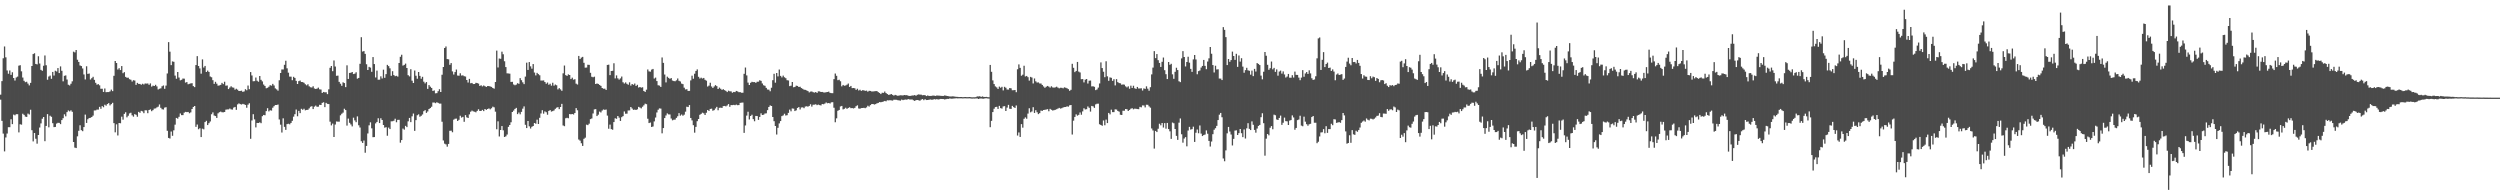 <?xml version="1.0" encoding="UTF-8"?>
<svg xmlns="http://www.w3.org/2000/svg" width="1920" height="150">
  <path d="M0 72.695h1v3.827H0zM1 62.322h1v30.529H1zM2 44.740h1v57.855H2zM3 35.701h1v80.549H3zM4 44.021h1v61.538H4zM5 54.115h1v48.430H5zM6 56.651h1v41.025H6zM7 54.121h1v43.580H7zM8 57.488h1v34.120H8zM9 55.520h1v39.817H9zM10 59.889h1v28.132H10zM11 61.871h1v26.688H11zM12 59.507h1v28.215H12zM13 58.827h1v28.888H13zM14 50.416h1v51.252H14zM15 50.070h1v45.351H15zM16 54.808h1v40.920H16zM17 59.537h1v27.812H17zM18 62.052h1v26.184H18zM19 63.121h1v26.441H19zM20 62.773h1v27.013H20zM21 64.183h1v23.067H21zM22 65.609h1v22.275H22zM23 63.622h1v20.671H23zM24 50.681h1v49.304H24zM25 41.542h1v67.059H25zM26 40.897h1v61.252H26zM27 49.111h1v57.416H27zM28 49.475h1v60.881H28zM29 43.222h1v60.469H29zM30 48.777h1v49.160H30zM31 53.664h1v41.092H31zM32 54.378h1v36.821H32zM33 50.500h1v39.343H33zM34 42.595h1v65.857H34zM35 50.109h1v46.606H35zM36 61.214h1v26.427H36zM37 58.786h1v39.030H37zM38 58.047h1v30.856H38zM39 60.544h1v29.183H39zM40 55.261h1v39.352H40zM41 58.003h1v39.622H41zM42 54.327h1v43.140H42zM43 54.870h1v40.055H43zM44 52.293h1v42.014H44zM45 56.115h1v38.272H45zM46 50.977h1v44.367H46zM47 54.369h1v37.828H47zM48 62.485h1v28.286H48zM49 58.205h1v29.586H49zM50 57.919h1v31.440H50zM51 61.068h1v25.035H51zM52 65.078h1v19.780H52zM53 65.643h1v19.904H53zM54 64.314h1v20.401H54zM55 62.469h1v23.385H55zM56 39.663h1v69.407H56zM57 40.217h1v73.159H57zM58 38.386h1v75.354H58zM59 45.875h1v58.817H59zM60 47.548h1v52.898H60zM61 50.267h1v45.956H61zM62 50.764h1v49.252H62zM63 52.558h1v48.190H63zM64 57.177h1v40.430H64zM65 61.004h1v27.034H65zM66 50.874h1v43.518H66zM67 56.726h1v34.880H67zM68 56.483h1v34.168H68zM69 61.070h1v29.389H69zM70 60.077h1v29.796H70zM71 58.994h1v29.787H71zM72 61.361h1v23.458H72zM73 63.606h1v21.183H73zM74 65.012h1v19.153H74zM75 64.597h1v19.572H75zM76 65.515h1v16.537H76zM77 68.145h1v15.395H77zM78 68.136h1v13.392H78zM79 70.596h1v11.797H79zM80 67.918h1v12.518H80zM81 70.802h1v10.325H81zM82 70.715h1v9.220H82zM83 70.708h1v8.508H83zM84 70.189h1v10.758H84zM85 68.834h1v11.135H85zM86 69.969h1v8.963H86zM87 58.193h1v36.365H87zM88 46.857h1v54.752H88zM89 48.370h1v47.143H89zM90 53.407h1v50.623H90zM91 52.364h1v42.085H91zM92 53.831h1v40.849H92zM93 50.764h1v38.855H93zM94 56.200h1v35.695H94zM95 55.373h1v32.092H95zM96 59.035h1v27.205H96zM97 59.681h1v30.449H97zM98 59.669h1v29.203H98zM99 60.814h1v26.255H99zM100 61.251h1v25.317H100zM101 62.627h1v25.944H101zM102 61.615h1v28.002H102zM103 61.876h1v25.795H103zM104 65.197h1v22.966H104zM105 63.638h1v25.995H105zM106 64.417h1v21.479H106zM107 64.439h1v22.177H107zM108 65.073h1v20.085H108zM109 64.293h1v21.284H109zM110 64.893h1v22.023H110zM111 64.103h1v20.570H111zM112 64.183h1v20.577H112zM113 64.078h1v22.870H113zM114 65.147h1v19.345H114zM115 64.048h1v19.984H115zM116 66.486h1v18.904H116zM117 65.721h1v18.849H117zM118 66.048h1v17.368H118zM119 65.126h1v18.139H119zM120 66.337h1v16.171H120zM121 68.701h1v13.234H121zM122 68.172h1v12.081H122zM123 67.863h1v14.932H123zM124 66.232h1v17.686H124zM125 65.625h1v18.499H125zM126 68.223h1v14.417H126zM127 65.717h1v16.615H127zM128 56.431h1v44.028H128zM129 32.375h1v73.577H129zM130 39.677h1v66.704H130zM131 50.027h1v51.007H131zM132 47.134h1v57.153H132zM133 47.484h1v52.618H133zM134 58.060h1v37.709H134zM135 60.448h1v30.112H135zM136 55.305h1v35.820H136zM137 59.546h1v30.153H137zM138 61.684h1v25.445H138zM139 61.308h1v27.116H139zM140 60.324h1v28.109H140zM141 60.423h1v26.118H141zM142 63.414h1v22.518H142zM143 63.039h1v23.060H143zM144 64.735h1v21.206H144zM145 64.336h1v22.651H145zM146 64.037h1v22.284H146zM147 63.902h1v19.794H147zM148 66.131h1v16.004H148zM149 66.923h1v14.466H149zM150 49.976h1v47.432H150zM151 43.117h1v52.545H151zM152 50.690h1v48.565H152zM153 52.533h1v45.965H153zM154 56.564h1v48.709H154zM155 45.639h1v53.154H155zM156 51.851h1v47.482H156zM157 50.617h1v43.110H157zM158 55.282h1v37.482H158zM159 54.215h1v41.815H159zM160 55.220h1v39.405H160zM161 58.802h1v34.461H161zM162 59.354h1v28.382H162zM163 61.590h1v24.733H163zM164 64.403h1v24.328H164zM165 62.844h1v26.278H165zM166 64.272h1v26.290H166zM167 65.815h1v21.247H167zM168 65.579h1v20.568H168zM169 65.183h1v20.524H169zM170 63.650h1v22.586H170zM171 64.620h1v21.673H171zM172 62.782h1v23.216H172zM173 65.808h1v18.412H173zM174 65.659h1v18.375H174zM175 68.390h1v15.605H175zM176 67.248h1v16.123H176zM177 66.227h1v17.789H177zM178 67.126h1v17.059H178zM179 67.351h1v15.294H179zM180 68.857h1v13.282H180zM181 68.156h1v16.203H181zM182 68.880h1v11.284H182zM183 69.894h1v9.531H183zM184 69.832h1v10.119H184zM185 69.624h1v10.677H185zM186 70.571h1v9.183H186zM187 70.173h1v9.977H187zM188 68.500h1v12.113H188zM189 69.342h1v13.417H189zM190 65.694h1v14.692H190zM191 68.513h1v10.810H191zM192 55.328h1v51.254H192zM193 57.976h1v34.537H193zM194 62.428h1v25.285H194zM195 62.322h1v29.368H195zM196 59.523h1v38.329H196zM197 62.016h1v32.374H197zM198 62.771h1v31.705H198zM199 58.385h1v35.578H199zM200 61.263h1v33.372H200zM201 62.503h1v26.750H201zM202 64.918h1v23.360H202zM203 65.996h1v22.532H203zM204 67.790h1v17.544H204zM205 67.445h1v15.647H205zM206 66.637h1v18.931H206zM207 65.456h1v19.226H207zM208 65.783h1v19.137H208zM209 64.430h1v18.297H209zM210 65.620h1v15.958H210zM211 67.870h1v12.765H211zM212 68.669h1v11.950H212zM213 69.635h1v10.620H213zM214 61.622h1v30.135H214zM215 56.044h1v39.702H215zM216 53.334h1v48.451H216zM217 53.341h1v37.542H217zM218 49.782h1v47.631H218zM219 46.630h1v53.106H219zM220 52.503h1v42.813H220zM221 55.804h1v39.233H221zM222 58.829h1v36.645H222zM223 58.900h1v35.523H223zM224 61.599h1v31.197H224zM225 58.983h1v30.641H225zM226 59.862h1v27.858H226zM227 62.121h1v22.019H227zM228 64.517h1v24.768H228zM229 62.322h1v22.813H229zM230 61.823h1v25.045H230zM231 62.979h1v20.595H231zM232 63.011h1v21.309H232zM233 63.579h1v19.904H233zM234 64.696h1v20.050H234zM235 65.513h1v18.929H235zM236 64.723h1v19.588H236zM237 66.300h1v16.963H237zM238 67.028h1v14.923H238zM239 67.250h1v14.292H239zM240 66.268h1v17.501H240zM241 67.957h1v13.939H241zM242 68.335h1v12.756H242zM243 68.024h1v13.992H243zM244 67.284h1v14.637H244zM245 68.591h1v11.893H245zM246 68.777h1v11.854H246zM247 71.352h1v7.672H247zM248 70.594h1v7.942H248zM249 70.892h1v11.369H249zM250 70.871h1v8.139H250zM251 72.304h1v7.450H251zM252 68.626h1v11.295H252zM253 52.048h1v41.417H253zM254 50.713h1v45.598H254zM255 54.682h1v40.245H255zM256 46.456h1v58.775H256zM257 51.102h1v44.534H257zM258 58.202h1v35.093H258zM259 58.047h1v35.406H259zM260 62.899h1v30.533H260zM261 64.320h1v24.255H261zM262 65.886h1v21.479H262zM263 63.249h1v23.252H263zM264 63.810h1v19.702H264zM265 66.898h1v17.613H265zM266 50.155h1v46.283H266zM267 60.638h1v30.444H267zM268 55.996h1v38.322H268zM269 55.836h1v39.757H269zM270 55.318h1v41.774H270zM271 56.859h1v33.532H271zM272 56.561h1v35.882H272zM273 55.488h1v38.338H273zM274 60.402h1v28.988H274zM275 59.855h1v36.356H275zM276 49.001h1v48.929H276zM277 28.594h1v79.890H277zM278 39.562h1v70.208H278zM279 39.237h1v68.666H279zM280 41.345h1v75.933H280zM281 49.342h1v62.712H281zM282 53.767h1v48.730H282zM283 51.357h1v44.919H283zM284 51.894h1v42.037H284zM285 55.124h1v43.438H285zM286 43.803h1v61.566H286zM287 49.182h1v56.068H287zM288 59.505h1v35.267H288zM289 54.199h1v39.460H289zM290 61.258h1v29.581H290zM291 61.203h1v33.337H291zM292 58.617h1v32.206H292zM293 60.242h1v31.934H293zM294 53.503h1v42.522H294zM295 59.729h1v38.313H295zM296 56.937h1v40.735H296zM297 49.823h1v54.440H297zM298 50.777h1v47.221H298zM299 52.483h1v46.617H299zM300 58.239h1v34.937H300zM301 54.657h1v38.464H301zM302 57.674h1v35.040H302zM303 58.539h1v32.632H303zM304 58.195h1v35.724H304zM305 58.816h1v33.232H305zM306 48.381h1v43.616H306zM307 43.648h1v65.933H307zM308 42.018h1v65.571H308zM309 50.372h1v48.414H309zM310 49.809h1v49.762H310zM311 48.850h1v47.821H311zM312 52.226h1v45.431H312zM313 57.749h1v35.431H313zM314 58.651h1v31.920H314zM315 53.130h1v40.666H315zM316 61.933h1v27.430H316zM317 63.725h1v23.477H317zM318 54.167h1v46.324H318zM319 58.161h1v34.097H319zM320 60.487h1v28.020H320zM321 55.300h1v32.499H321zM322 58.269h1v31.378H322zM323 60.471h1v28.455H323zM324 58.960h1v28.936H324zM325 62.718h1v22.666H325zM326 64.075h1v20.531H326zM327 63.036h1v23.658H327zM328 68.234h1v17.361H328zM329 65.353h1v18.370H329zM330 66.575h1v16.416H330zM331 67.548h1v14.415H331zM332 69.839h1v8.894H332zM333 69.420h1v9.322H333zM334 71.674h1v7.594H334zM335 71.512h1v7.018H335zM336 70.033h1v8.963H336zM337 68.523h1v11.021H337zM338 70.635h1v8.913H338zM339 57.420h1v36.086H339zM340 51.464h1v56.420H340zM341 36.884h1v73.463H341zM342 35.703h1v75.216H342zM343 45.378h1v67.251H343zM344 45.547h1v64.974H344zM345 49.752h1v50.714H345zM346 48.411h1v51.932H346zM347 54.845h1v46.713H347zM348 57.250h1v34.665H348zM349 55.369h1v35.834H349zM350 53.396h1v37.693H350zM351 58.022h1v34.894H351zM352 58.150h1v33.861H352zM353 56.259h1v32.639H353zM354 58.033h1v32.309H354zM355 57.861h1v31.870H355zM356 58.504h1v35.038H356zM357 58.786h1v29.647H357zM358 61.443h1v28.645H358zM359 63.389h1v27.219H359zM360 60.562h1v27.290H360zM361 63.940h1v21.852H361zM362 63.677h1v21.284H362zM363 64.565h1v21.007H363zM364 64.529h1v21.286H364zM365 63.599h1v22.664H365zM366 63.778h1v21.344H366zM367 64.213h1v19.698H367zM368 65.984h1v19.231H368zM369 65.472h1v19.737H369zM370 66.355h1v18.048H370zM371 65.648h1v19.686H371zM372 66.225h1v17.478H372zM373 66.747h1v17.624H373zM374 66.103h1v17.597H374zM375 66.094h1v17.160H375zM376 66.422h1v17.530H376zM377 66.733h1v16.395H377zM378 67.587h1v14.335H378zM379 68.072h1v14.383H379zM380 62.993h1v22.776H380zM381 38.866h1v60.407H381zM382 51.814h1v41.355H382zM383 44.978h1v59.849H383zM384 45.181h1v54.660H384zM385 39.690h1v57.132H385zM386 41.695h1v58.391H386zM387 47.033h1v58.196H387zM388 51.526h1v53.193H388zM389 56.300h1v47.029H389zM390 56.403h1v41.025H390zM391 56.584h1v39.428H391zM392 62.945h1v30.939H392zM393 62.837h1v23.156H393zM394 64.881h1v20.060H394zM395 65.467h1v18.203H395zM396 64.950h1v17.885H396zM397 63.908h1v23.740H397zM398 64.355h1v22.078H398zM399 60.011h1v27.807H399zM400 61.588h1v24.335H400zM401 63.242h1v20.213H401zM402 64.611h1v17.093H402zM403 58.811h1v37.020H403zM404 48.129h1v50.206H404zM405 53.709h1v39.194H405zM406 47.678h1v49.368H406zM407 50.940h1v47.780H407zM408 52.750h1v44.640H408zM409 49.196h1v47.590H409zM410 55.685h1v38.771H410zM411 57.889h1v37.153H411zM412 55.973h1v35.940H412zM413 56.927h1v38.293H413zM414 57.813h1v32.634H414zM415 61.830h1v25.287H415zM416 61.864h1v22.776H416zM417 61.734h1v25.587H417zM418 62.991h1v22.554H418zM419 64.297h1v21.946H419zM420 63.373h1v24.729H420zM421 65.083h1v20.105H421zM422 64.291h1v20.243H422zM423 65.799h1v19.899H423zM424 63.558h1v21.813H424zM425 65.801h1v19.036H425zM426 64.895h1v18.670H426zM427 65.476h1v17.201H427zM428 68.649h1v13.610H428zM429 67.699h1v16.136H429zM430 68.662h1v13.495H430zM431 69.713h1v10.062H431zM432 56.307h1v40.037H432zM433 50.345h1v46.592H433zM434 57.697h1v33.156H434zM435 58.328h1v32.165H435zM436 57.138h1v33.694H436zM437 57.603h1v29.998H437zM438 60.743h1v27.082H438zM439 59.628h1v27.917H439zM440 61.176h1v26.802H440zM441 60.846h1v25.933H441zM442 64.240h1v18.791H442zM443 64.913h1v19.780H443zM444 42.947h1v64.230H444zM445 45.364h1v62.671H445zM446 44.236h1v65.795H446zM447 43.687h1v68.373H447zM448 48.237h1v58.348H448zM449 51.958h1v53.763H449zM450 51.849h1v43.905H450zM451 49.734h1v46.377H451zM452 49.821h1v45.152H452zM453 55.923h1v35.548H453zM454 58.944h1v32.016H454zM455 59.340h1v27.803H455zM456 58.871h1v25.159H456zM457 64.492h1v19.325H457zM458 64.103h1v25.038H458zM459 64.483h1v23.582H459zM460 65.215h1v20.520H460zM461 65.939h1v20.453H461zM462 67.596h1v17.304H462zM463 68.170h1v15.917H463zM464 68.097h1v16.292H464zM465 69.086h1v15.052H465zM466 49.850h1v38.940H466zM467 49.672h1v49.210H467zM468 57.701h1v38.002H468zM469 54.510h1v44.672H469zM470 54.373h1v45.262H470zM471 48.580h1v45.168H471zM472 60.201h1v30.632H472zM473 57.930h1v33.321H473zM474 60.136h1v28.936H474zM475 61.148h1v29.210H475zM476 60.219h1v32.667H476zM477 58.784h1v31.206H477zM478 63.171h1v26.015H478zM479 64.158h1v21.449H479zM480 63.272h1v24.097H480zM481 64.334h1v22.976H481zM482 65.060h1v19.789H482zM483 63.245h1v21.524H483zM484 65.751h1v16.406H484zM485 64.503h1v18.826H485zM486 65.105h1v19.290H486zM487 64.162h1v20.037H487zM488 65.980h1v18.510H488zM489 65.110h1v18.853H489zM490 67.220h1v14.832H490zM491 66.833h1v15.795H491zM492 67.319h1v15.930H492zM493 67.007h1v14.939H493zM494 69.901h1v10.996H494zM495 70.594h1v9.020H495zM496 68.866h1v11.156H496zM497 53.357h1v37.816H497zM498 54.852h1v39.638H498zM499 55.028h1v39.096H499zM500 53.455h1v44.102H500zM501 52.954h1v44.170H501zM502 60.336h1v32.873H502zM503 59.578h1v30.694H503zM504 62.249h1v24.127H504zM505 65.490h1v18.791H505zM506 65.762h1v17.496H506zM507 66.779h1v16.635H507zM508 44.126h1v58.265H508zM509 48.303h1v50.027H509zM510 57.259h1v33.394H510zM511 63.306h1v25.361H511zM512 58.891h1v28.215H512zM513 59.782h1v28.066H513zM514 60.521h1v27.377H514zM515 59.967h1v31.076H515zM516 61.860h1v30.568H516zM517 62.265h1v29.673H517zM518 62.409h1v29.437H518zM519 61.674h1v28.851H519zM520 60.274h1v28.995H520zM521 62.034h1v24.832H521zM522 62.567h1v26.267H522zM523 64.206h1v23.758H523zM524 64.611h1v24.248H524zM525 67.312h1v20.769H525zM526 68.724h1v17.020H526zM527 68.502h1v13.474H527zM528 69.825h1v12.396H528zM529 69.793h1v10.916H529zM530 61.759h1v28.840H530zM531 58.120h1v34.363H531zM532 60.468h1v35.663H532zM533 56.648h1v45.228H533zM534 54.465h1v42.989H534zM535 53.307h1v39.755H535zM536 58.990h1v32.419H536zM537 60.301h1v27.885H537zM538 59.626h1v27.846H538zM539 60.306h1v26.246H539zM540 59.873h1v27.173H540zM541 61.285h1v27.018H541zM542 61.970h1v24.610H542zM543 66.483h1v17.995H543zM544 65.762h1v19.446H544zM545 63.556h1v20.082H545zM546 66.387h1v17.075H546zM547 67.513h1v17.551H547zM548 66.424h1v18.169H548zM549 65.373h1v17.935H549zM550 66.133h1v15.956H550zM551 68.369h1v16.336H551zM552 67.255h1v15.539H552zM553 68.170h1v14.530H553zM554 69.017h1v13.882H554zM555 68.525h1v12.971H555zM556 69.234h1v12.131H556zM557 69.807h1v11.897H557zM558 70.718h1v10.288H558zM559 69.658h1v10.268H559zM560 70.070h1v11.957H560zM561 70.219h1v10.474H561zM562 71.207h1v9.538H562zM563 70.612h1v9.902H563zM564 70.741h1v10.034H564zM565 69.852h1v10.467H565zM566 70.175h1v10.611H566zM567 70.789h1v9.906H567zM568 70.761h1v8.254H568zM569 71.223h1v7.640H569zM570 71.221h1v7.551H570zM571 56.676h1v45.390H571zM572 51.883h1v44.454H572zM573 57.898h1v30.870H573zM574 63.421h1v22.392H574zM575 65.270h1v26.480H575zM576 63.586h1v25.484H576zM577 62.798h1v25.308H577zM578 63.078h1v28.416H578zM579 63.041h1v30.108H579zM580 63.641h1v25.420H580zM581 62.764h1v26.356H581zM582 62.730h1v29.332H582zM583 61.668h1v28.135H583zM584 62.091h1v24.960H584zM585 64.117h1v24.216H585zM586 65.474h1v22.660H586zM587 65.897h1v21.309H587zM588 67.488h1v19.551H588zM589 68.738h1v15.830H589zM590 68.843h1v13.344H590zM591 70.068h1v10.858H591zM592 67.369h1v14.054H592zM593 61.592h1v28.267H593zM594 56.669h1v36.420H594zM595 63.506h1v33.273H595zM596 56.087h1v47.231H596zM597 58.669h1v39.471H597zM598 53.394h1v41.378H598zM599 58.273h1v34.710H599zM600 59.457h1v29.737H600zM601 58.042h1v30.584H601zM602 59.319h1v28.016H602zM603 60.072h1v28.645H603zM604 61.576h1v26.878H604zM605 61.810h1v24.896H605zM606 66.140h1v18.041H606zM607 65.815h1v19.677H607zM608 62.972h1v20.334H608zM609 67.033h1v16.429H609zM610 66.765h1v18.542H610zM611 65.804h1v18.947H611zM612 66.005h1v16.901H612zM613 66.838h1v15.406H613zM614 66.634h1v17.459H614zM615 67.660h1v14.871H615zM616 68.223h1v14.184H616zM617 68.873h1v14.209H617zM618 69.031h1v12.808H618zM619 69.424h1v12.197H619zM620 69.935h1v11.975H620zM621 70.947h1v10.394H621zM622 70.356h1v9.737H622zM623 70.253h1v11.630H623zM624 70.816h1v9.641H624zM625 71.102h1v9.307H625zM626 70.644h1v9.437H626zM627 71.395h1v9.373H627zM628 70.159h1v10.165H628zM629 70.207h1v10.522H629zM630 70.642h1v10.380H630zM631 70.589h1v9.293H631zM632 70.985h1v9.084H632zM633 71.082h1v8.460H633zM634 70.795h1v7.915H634zM635 70.631h1v8.672H635zM636 70.326h1v8.782H636zM637 71.304h1v8.219H637zM638 71.505h1v7.111H638zM639 71.569h1v6.905H639zM640 60.773h1v21.980H640zM641 56.488h1v37.402H641zM642 58.202h1v32.678H642zM643 61.604h1v23.470H643zM644 61.221h1v23.193H644zM645 62.421h1v19.359H645zM646 66.316h1v15.033H646zM647 65.254h1v18.755H647zM648 65.868h1v17.679H648zM649 65.634h1v17.107H649zM650 65.034h1v18.583H650zM651 64.135h1v18.737H651zM652 66.772h1v15.594H652zM653 66.007h1v17.070H653zM654 67.669h1v15.326H654zM655 67.582h1v15.734H655zM656 67.765h1v15.065H656zM657 69.022h1v12.552H657zM658 68.170h1v12.740H658zM659 69.477h1v13.811H659zM660 68.900h1v14.587H660zM661 69.784h1v13.200H661zM662 69.250h1v13.676H662zM663 69.390h1v13.401H663zM664 69.798h1v13.291H664zM665 69.564h1v12.923H665zM666 70.411h1v10.787H666zM667 69.711h1v12.163H667zM668 69.859h1v10.897H668zM669 70.251h1v9.675H669zM670 70.264h1v9.590H670zM671 70.093h1v10.199H671zM672 69.990h1v9.982H672zM673 69.960h1v9.400H673zM674 70.736h1v8.293H674zM675 71.395h1v6.981H675zM676 72.233h1v6.310H676zM677 71.221h1v7.077H677zM678 71.306h1v6.645H678zM679 70.290h1v7.230H679zM680 71.455h1v6.347H680zM681 72.226h1v4.797H681zM682 72.849h1v4.269H682zM683 72.647h1v4.310H683zM684 72.171h1v4.953H684zM685 72.855h1v4.383H685zM686 73.432h1v3.179H686zM687 72.858h1v3.726H687zM688 73.190h1v3.433H688zM689 73.599h1v3.369H689zM690 73.373h1v3.724H690zM691 73.176h1v4.113H691zM692 73.215h1v3.294H692zM693 73.327h1v3.582H693zM694 72.968h1v3.610H694zM695 73.125h1v3.291H695zM696 73.080h1v3.536H696zM697 73.549h1v2.531H697zM698 73.656h1v2.733H698zM699 73.608h1v2.845H699zM700 73.331h1v3.062H700zM701 73.297h1v3.713H701zM702 72.997h1v4.520H702zM703 73.533h1v3.388H703zM704 72.791h1v4.010H704zM705 72.498h1v4.507H705zM706 72.659h1v4.724H706zM707 72.691h1v3.832H707zM708 73.153h1v2.937H708zM709 73.032h1v3.939H709zM710 73.105h1v3.058H710zM711 73.762h1v3.076H711zM712 73.299h1v3.477H712zM713 73.679h1v2.909H713zM714 73.654h1v2.733H714zM715 73.638h1v2.953H715zM716 73.357h1v3.188H716zM717 73.480h1v2.657H717zM718 73.698h1v2.701H718zM719 73.329h1v2.790H719zM720 73.425h1v3.003H720zM721 73.455h1v2.774H721zM722 73.553h1v2.422H722zM723 73.652h1v2.355H723zM724 73.659h1v2.403H724zM725 73.295h1v3.104H725zM726 73.448h1v2.742H726zM727 73.714h1v2.213H727zM728 73.878h1v2.083H728zM729 74.105h1v1.488H729zM730 74.082h1v1.746H730zM731 73.984h1v1.806H731zM732 74.018h1v1.643H732zM733 74.263h1v1.289H733zM734 74.359h1v1.131H734zM735 74.396h1v1.151H735zM736 74.542h1v1.000H736zM737 74.492h1v1.012H737zM738 74.517h1v1.000H738zM739 74.636h1v1.000H739zM740 74.526h1v1.000H740zM741 74.501h1v1.000H741zM742 74.574h1v1.000H742zM743 74.581h1v1.000H743zM744 74.490h1v1.009H744zM745 74.613h1v1.000H745zM746 74.773h1v1.000H746zM747 74.677h1v1.000H747zM748 74.709h1v1.000H748zM749 74.613h1v1.000H749zM750 74.025h1v1.524H750zM751 74.082h1v1.936H751zM752 73.860h1v1.799H752zM753 74.437h1v1.204H753zM754 74.025h1v1.776H754zM755 74.405h1v1.435H755zM756 74.496h1v1.000H756zM757 74.391h1v1.062H757zM758 74.599h1v1.000H758zM759 74.714h1v1.000H759zM760 49.848h1v47.828H760zM761 55.138h1v37.679H761zM762 61.768h1v24.285H762zM763 64.558h1v18.963H763zM764 66.371h1v15.843H764zM765 67.108h1v14.926H765zM766 68.280h1v15.386H766zM767 66.502h1v14.829H767zM768 67.394h1v15.665H768zM769 66.687h1v16.743H769zM770 69.413h1v12.282H770zM771 66.657h1v14.873H771zM772 67.390h1v17.844H772zM773 68.756h1v13.880H773zM774 68.813h1v11.703H774zM775 67.587h1v15.944H775zM776 67.845h1v15.834H776zM777 69.349h1v11.934H777zM778 69.283h1v12.985H778zM779 69.106h1v13.767H779zM780 70.786h1v10.188H780zM781 53.172h1v50.911H781zM782 49.443h1v52.271H782zM783 52.135h1v53.033H783zM784 58.145h1v37.176H784zM785 57.323h1v40.742H785zM786 50.507h1v40.712H786zM787 58.704h1v31.472H787zM788 58.317h1v32.856H788zM789 59.306h1v27.919H789zM790 61.903h1v21.261H790zM791 59.024h1v27.267H791zM792 59.523h1v26.065H792zM793 64.085h1v18.254H793zM794 60.244h1v26.473H794zM795 62.469h1v22.167H795zM796 63.403h1v22.822H796zM797 63.279h1v24.383H797zM798 64.117h1v22.772H798zM799 64.172h1v20.780H799zM800 65.208h1v19.957H800zM801 66.394h1v18.077H801zM802 67.454h1v16.892H802zM803 66.607h1v17.537H803zM804 65.980h1v17.860H804zM805 66.495h1v18.970H805zM806 67.280h1v16.340H806zM807 66.266h1v18.073H807zM808 67.097h1v17.771H808zM809 67.323h1v17.306H809zM810 67.076h1v17.233H810zM811 66.559h1v17.333H811zM812 67.262h1v16.118H812zM813 67.847h1v15.003H813zM814 67.403h1v16.004H814zM815 67.424h1v15.665H815zM816 67.847h1v14.669H816zM817 67.051h1v15.157H817zM818 67.390h1v14.807H818zM819 67.765h1v13.909H819zM820 68.452h1v13.472H820zM821 69.731h1v11.154H821zM822 68.946h1v11.717H822zM823 48.997h1v54.312H823zM824 52.066h1v40.600H824zM825 55.376h1v34.424H825zM826 54.467h1v33.321H826zM827 47.541h1v41.307H827zM828 55.009h1v33.232H828zM829 55.637h1v30.723H829zM830 60.809h1v27.308H830zM831 60.711h1v24.818H831zM832 63.265h1v19.872H832zM833 61.198h1v22.895H833zM834 60.654h1v23.200H834zM835 64.149h1v17.636H835zM836 61.988h1v20.824H836zM837 61.855h1v23.836H837zM838 66.355h1v15.017H838zM839 66.248h1v15.479H839zM840 66.657h1v16.196H840zM841 69.225h1v10.945H841zM842 68.701h1v10.989H842zM843 67.273h1v12.353H843zM844 64.098h1v31.360H844zM845 47.916h1v48.059H845zM846 52.263h1v44.328H846zM847 55.103h1v37.407H847zM848 59.312h1v36.880H848zM849 47.072h1v44.768H849zM850 58.619h1v35.903H850zM851 62.045h1v24.690H851zM852 59.420h1v28.416H852zM853 59.772h1v24.459H853zM854 62.091h1v24.026H854zM855 60.809h1v25.289H855zM856 65.572h1v18.375H856zM857 60.750h1v23.381H857zM858 63.091h1v22.108H858zM859 63.819h1v21.962H859zM860 63.977h1v24.143H860zM861 65.094h1v23.234H861zM862 64.840h1v20.227H862zM863 65.046h1v20.005H863zM864 66.325h1v17.363H864zM865 67.120h1v16.791H865zM866 66.312h1v18.929H866zM867 68.161h1v16.271H867zM868 65.781h1v17.727H868zM869 67.550h1v15.571H869zM870 65.840h1v18.105H870zM871 67.799h1v15.663H871zM872 68.287h1v15.283H872zM873 66.758h1v17.015H873zM874 67.916h1v15.930H874zM875 67.941h1v14.147H875zM876 67.763h1v14.658H876zM877 69.550h1v11.396H877zM878 67.898h1v13.101H878zM879 68.262h1v14.209H879zM880 66.323h1v14.134H880zM881 68.072h1v12.408H881zM882 69.678h1v12.030H882zM883 66.989h1v15.683H883zM884 57.156h1v41.497H884zM885 51.926h1v48.256H885zM886 39.281h1v74.868H886zM887 44.669h1v55.882H887zM888 41.524h1v59.901H888zM889 46.223h1v52.650H889zM890 48.324h1v46.688H890zM891 51.407h1v44.855H891zM892 47.479h1v46.983H892zM893 44.193h1v53.738H893zM894 53.904h1v40.673H894zM895 57.010h1v41.827H895zM896 60.706h1v33.717H896zM897 47.598h1v51.522H897zM898 49.773h1v51.115H898zM899 49.020h1v57.647H899zM900 57.072h1v37.020H900zM901 60.528h1v34.145H901zM902 55.161h1v43.900H902zM903 52.020h1v52.326H903zM904 53.792h1v53.649H904zM905 62.398h1v31.815H905zM906 63.082h1v27.897H906zM907 44.865h1v58.265H907zM908 39.276h1v70.288H908zM909 43.797h1v62.593H909zM910 51.048h1v54.273H910zM911 47.603h1v64.782H911zM912 43.559h1v56.690H912zM913 48.150h1v49.295H913zM914 52.911h1v46.608H914zM915 55.199h1v43.964H915zM916 45.637h1v51.662H916zM917 42.222h1v66.782H917zM918 45.680h1v56.271H918zM919 57.012h1v42.456H919zM920 54.636h1v47.725H920zM921 54.126h1v42.213H921zM922 51.867h1v50.744H922zM923 50.661h1v53.832H923zM924 46.044h1v57.707H924zM925 50.571h1v52.728H925zM926 53.151h1v46.990H926zM927 47.262h1v55.450H927zM928 44.774h1v63.470H928zM929 36.106h1v76.445H929zM930 41.281h1v67.434H930zM931 49.983h1v53.088H931zM932 55.650h1v43.969H932zM933 50.507h1v47.949H933zM934 53.373h1v43.275H934zM935 53.199h1v38.991H935zM936 60.333h1v27.723H936zM937 60.356h1v26.400H937zM938 61.505h1v28.537H938zM939 20.837h1v100.860H939zM940 22.959h1v100.913H940zM941 28.512h1v86.981H941zM942 49.974h1v52.401H942zM943 45.330h1v52.161H943zM944 47.440h1v53.587H944zM945 46.106h1v57.219H945zM946 39.640h1v72.076H946zM947 43.002h1v63.642H947zM948 45.985h1v54.319H948zM949 41.331h1v58.768H949zM950 51.363h1v52.312H950zM951 42.581h1v59.652H951zM952 47.324h1v51.744H952zM953 44.717h1v57.555H953zM954 51.171h1v54.159H954zM955 55.865h1v43.559H955zM956 53.856h1v52.545H956zM957 52.066h1v46.510H957zM958 54.023h1v40.600H958zM959 54.375h1v44.571H959zM960 57.360h1v42.525H960zM961 54.202h1v39.025H961zM962 58.454h1v37.414H962zM963 52.885h1v46.924H963zM964 54.918h1v46.967H964zM965 48.429h1v50.291H965zM966 49.123h1v47.592H966zM967 49.953h1v46.017H967zM968 58.065h1v31.948H968zM969 60.908h1v26.079H969zM970 55.096h1v39.524H970zM971 39.954h1v79.588H971zM972 42.783h1v63.719H972zM973 49.763h1v53.154H973zM974 53.625h1v50.321H974zM975 52.352h1v45.768H975zM976 47.255h1v49.581H976zM977 53.272h1v46.020H977zM978 52.100h1v35.946H978zM979 55.197h1v33.330H979zM980 53.279h1v38.448H980zM981 58.104h1v34.060H981zM982 54.950h1v35.610H982zM983 54.220h1v34.580H983zM984 56.527h1v39.366H984zM985 54.852h1v39.391H985zM986 57.170h1v33.124H986zM987 59.539h1v33.475H987zM988 58.772h1v34.420H988zM989 56.765h1v39.229H989zM990 59.672h1v32.944H990zM991 59.724h1v32.502H991zM992 57.770h1v30.854H992zM993 59.564h1v30.666H993zM994 55.012h1v44.640H994zM995 57.495h1v40.758H995zM996 57.548h1v34.704H996zM997 59.610h1v32.168H997zM998 61.576h1v27.292H998zM999 59.583h1v36.864H999zM1000 53.854h1v43.138H1000zM1001 58.951h1v30.664H1001zM1002 56.433h1v37.018H1002zM1003 55.369h1v40.030H1003zM1004 56.786h1v39.778H1004zM1005 54.016h1v41.410H1005zM1006 56.367h1v38.734H1006zM1007 60.086h1v29.840H1007zM1008 61.400h1v27.697H1008zM1009 61.047h1v33.207H1009zM1010 58.557h1v35.715H1010zM1011 44.815h1v65.152H1011zM1012 29.494h1v79.338H1012zM1013 28.775h1v76.017H1013zM1014 53.684h1v48.034H1014zM1015 45.923h1v55.681H1015zM1016 40.036h1v59.160H1016zM1017 51.485h1v50.858H1017zM1018 49.134h1v47.780H1018zM1019 48.093h1v53.967H1019zM1020 52.231h1v46.894H1020zM1021 51.904h1v47.249H1021zM1022 54.465h1v40.563H1022zM1023 53.279h1v42.893H1023zM1024 55.000h1v36.544H1024zM1025 61.636h1v30.098H1025zM1026 57.266h1v37.100H1026zM1027 56.415h1v37.652H1027zM1028 57.591h1v36.189H1028zM1029 57.298h1v37.006H1029zM1030 56.937h1v35.338H1030zM1031 61.317h1v25.482H1031zM1032 60.299h1v28.345H1032zM1033 51.423h1v49.501H1033zM1034 47.319h1v63.001H1034zM1035 44.360h1v65.452H1035zM1036 48.857h1v55.052H1036zM1037 50.143h1v59.547H1037zM1038 44.538h1v55.397H1038zM1039 47.649h1v55.507H1039zM1040 47.578h1v55.997H1040zM1041 48.743h1v51.673H1041zM1042 46.046h1v55.164H1042zM1043 48.338h1v51.550H1043zM1044 50.533h1v47.393H1044zM1045 56.884h1v37.404H1045zM1046 60.299h1v33.058H1046zM1047 57.811h1v34.745H1047zM1048 58.804h1v34.660H1048zM1049 58.951h1v32.035H1049zM1050 61.404h1v30.561H1050zM1051 61.505h1v30.936H1051zM1052 58.546h1v32.566H1052zM1053 60.084h1v31.179H1053zM1054 58.839h1v32.925H1054zM1055 59.276h1v31.852H1055zM1056 62.109h1v28.119H1056zM1057 59.885h1v29.126H1057zM1058 60.626h1v28.148H1058zM1059 63.155h1v23.788H1059zM1060 61.695h1v28.116H1060zM1061 61.430h1v28.634H1061zM1062 61.800h1v25.402H1062zM1063 64.554h1v22.680H1063zM1064 63.908h1v23.486H1064zM1065 65.863h1v17.919H1065zM1066 66.872h1v18.210H1066zM1067 65.428h1v18.638H1067zM1068 65.749h1v18.235H1068zM1069 65.339h1v19.322H1069zM1070 66.220h1v15.589H1070zM1071 65.293h1v17.176H1071zM1072 65.089h1v20.920H1072zM1073 64.121h1v20.030H1073zM1074 64.300h1v20.437H1074zM1075 47.296h1v58.679H1075zM1076 46.703h1v56.766H1076zM1077 51.629h1v53.356H1077zM1078 48.679h1v53.577H1078zM1079 45.483h1v63.747H1079zM1080 50.674h1v49.487H1080zM1081 55.367h1v41.099H1081zM1082 51.588h1v46.171H1082zM1083 52.027h1v46.029H1083zM1084 53.439h1v41.616H1084zM1085 56.255h1v37.079H1085zM1086 60.320h1v29.247H1086zM1087 60.832h1v27.663H1087zM1088 61.336h1v26.883H1088zM1089 47.054h1v55.164H1089zM1090 42.112h1v62.818H1090zM1091 55.305h1v46.668H1091zM1092 56.994h1v36.393H1092zM1093 58.553h1v32.964H1093zM1094 63.801h1v22.309H1094zM1095 62.952h1v23.046H1095zM1096 65.991h1v20.227H1096zM1097 53.126h1v45.992H1097zM1098 49.107h1v47.498H1098zM1099 48.312h1v58.691H1099zM1100 49.725h1v46.541H1100zM1101 41.647h1v61.797H1101zM1102 45.014h1v52.021H1102zM1103 49.624h1v47.629H1103zM1104 51.636h1v44.346H1104zM1105 55.309h1v38.334H1105zM1106 51.702h1v42.953H1106zM1107 57.937h1v33.175H1107zM1108 56.097h1v34.964H1108zM1109 54.636h1v42.641H1109zM1110 61.837h1v32.092H1110zM1111 57.211h1v35.228H1111zM1112 58.992h1v30.403H1112zM1113 62.636h1v24.681H1113zM1114 60.867h1v27.361H1114zM1115 62.883h1v23.548H1115zM1116 61.672h1v24.674H1116zM1117 61.160h1v24.761H1117zM1118 64.300h1v21.799H1118zM1119 62.773h1v23.053H1119zM1120 62.650h1v24.434H1120zM1121 67.481h1v16.258H1121zM1122 63.517h1v21.758H1122zM1123 65.078h1v18.844H1123zM1124 65.719h1v16.798H1124zM1125 67.088h1v15.436H1125zM1126 66.920h1v13.317H1126zM1127 68.660h1v12.634H1127zM1128 68.937h1v12.181H1128zM1129 68.701h1v11.078H1129zM1130 70.319h1v8.547H1130zM1131 70.958h1v7.995H1131zM1132 70.887h1v10.355H1132zM1133 69.802h1v8.327H1133zM1134 69.688h1v9.721H1134zM1135 67.014h1v13.605H1135zM1136 53.098h1v40.407H1136zM1137 56.692h1v37.505H1137zM1138 58.731h1v30.748H1138zM1139 44.527h1v53.836H1139zM1140 45.536h1v57.230H1140zM1141 53.783h1v44.635H1141zM1142 44.181h1v48.961H1142zM1143 51.498h1v49.682H1143zM1144 53.350h1v44.143H1144zM1145 57.857h1v34.278H1145zM1146 55.556h1v40.920H1146zM1147 52.519h1v47.327H1147zM1148 58.216h1v43.243H1148zM1149 46.772h1v54.660H1149zM1150 50.054h1v50.469H1150zM1151 42.657h1v64.635H1151zM1152 53.318h1v52.383H1152zM1153 40.178h1v66.013H1153zM1154 43.247h1v54.633H1154zM1155 51.100h1v50.293H1155zM1156 42.158h1v65.260H1156zM1157 46.891h1v51.765H1157zM1158 54.115h1v41.996H1158zM1159 46.056h1v59.272H1159zM1160 26.665h1v86.418H1160zM1161 39.487h1v70.588H1161zM1162 33.978h1v76.619H1162zM1163 37.386h1v75.253H1163zM1164 45.309h1v67.350H1164zM1165 49.413h1v51.444H1165zM1166 46.394h1v54.255H1166zM1167 47.797h1v54.587H1167zM1168 46.259h1v57.535H1168zM1169 41.391h1v61.760H1169zM1170 38.596h1v77.219H1170zM1171 43.950h1v57.484H1171zM1172 54.119h1v52.587H1172zM1173 53.664h1v46.439H1173zM1174 52.370h1v47.109H1174zM1175 47.603h1v52.216H1175zM1176 50.853h1v42.559H1176zM1177 50.210h1v47.400H1177zM1178 49.118h1v51.135H1178zM1179 45.971h1v51.504H1179zM1180 17.324h1v119.348H1180zM1181 37.051h1v76.821H1181zM1182 42.361h1v66.098H1182zM1183 45.353h1v54.706H1183zM1184 48.560h1v56.800H1184zM1185 49.718h1v56.766H1185zM1186 55.859h1v40.552H1186zM1187 61.430h1v28.640H1187zM1188 61.913h1v27.370H1188zM1189 47.660h1v62.191H1189zM1190 38.816h1v70.618H1190zM1191 49.043h1v59.446H1191zM1192 54.652h1v40.359H1192zM1193 50.169h1v52.204H1193zM1194 36.635h1v73.113H1194zM1195 35.316h1v73.893H1195zM1196 50.539h1v56.001H1196zM1197 56.678h1v35.857H1197zM1198 51.043h1v48.661H1198zM1199 58.935h1v33.626H1199zM1200 53.945h1v37.853H1200zM1201 44.918h1v59.032H1201zM1202 46.310h1v62.889H1202zM1203 48.534h1v56.354H1203zM1204 39.455h1v67.899H1204zM1205 33.126h1v80.533H1205zM1206 44.007h1v58.462H1206zM1207 47.665h1v54.504H1207zM1208 50.388h1v47.382H1208zM1209 57.488h1v42.303H1209zM1210 53.801h1v41.886H1210zM1211 58.225h1v33.248H1211zM1212 55.962h1v37.407H1212zM1213 55.401h1v39.858H1213zM1214 52.142h1v42.783H1214zM1215 51.606h1v42.035H1215zM1216 57.941h1v35.132H1216zM1217 56.925h1v31.907H1217zM1218 58.031h1v30.959H1218zM1219 58.429h1v29.716H1219zM1220 64.078h1v21.410H1220zM1221 61.045h1v25.024H1221zM1222 50.077h1v45.118H1222zM1223 44.904h1v69.105H1223zM1224 38.628h1v70.515H1224zM1225 43.769h1v63.951H1225zM1226 48.534h1v64.624H1226zM1227 44.206h1v70.012H1227zM1228 50.839h1v52.364H1228zM1229 49.633h1v54.099H1229zM1230 49.672h1v51.737H1230zM1231 57.932h1v35.390H1231zM1232 53.950h1v39.947H1232zM1233 50.963h1v43.184H1233zM1234 57.875h1v35.450H1234zM1235 56.145h1v37.844H1235zM1236 52.940h1v44.951H1236zM1237 52.359h1v43.030H1237zM1238 54.305h1v40.574H1238zM1239 51.290h1v44.914H1239zM1240 53.442h1v40.343H1240zM1241 55.025h1v42.305H1241zM1242 58.587h1v35.699H1242zM1243 55.502h1v35.972H1243zM1244 52.977h1v40.064H1244zM1245 57.962h1v34.729H1245zM1246 58.269h1v39.565H1246zM1247 54.126h1v41.181H1247zM1248 53.590h1v39.844H1248zM1249 53.506h1v38.169H1249zM1250 57.674h1v32.044H1250zM1251 56.172h1v36.205H1251zM1252 54.449h1v40.009H1252zM1253 57.825h1v32.834H1253zM1254 60.052h1v29.057H1254zM1255 56.779h1v35.116H1255zM1256 55.570h1v38.492H1256zM1257 60.956h1v27.796H1257zM1258 59.617h1v28.640H1258zM1259 60.276h1v27.487H1259zM1260 61.899h1v25.132H1260zM1261 60.294h1v25.301H1261zM1262 55.973h1v36.777H1262zM1263 59.978h1v28.327H1263zM1264 51.583h1v49.165H1264zM1265 56.426h1v36.814H1265zM1266 38.134h1v75.365H1266zM1267 44.163h1v64.340H1267zM1268 48.074h1v56.670H1268zM1269 42.771h1v66.432H1269zM1270 47.129h1v66.317H1270zM1271 50.922h1v53.889H1271zM1272 49.958h1v59.886H1272zM1273 48.354h1v58.812H1273zM1274 49.699h1v53.140H1274zM1275 52.100h1v41.376H1275zM1276 53.025h1v42.602H1276zM1277 58.129h1v35.507H1277zM1278 51.128h1v49.103H1278zM1279 44.341h1v63.404H1279zM1280 41.572h1v62.522H1280zM1281 39.601h1v67.867H1281zM1282 47.429h1v52.641H1282zM1283 49.333h1v50.735H1283zM1284 52.901h1v42.822H1284zM1285 51.043h1v43.806H1285zM1286 46.832h1v57.043H1286zM1287 36.429h1v68.109H1287zM1288 50.782h1v49.542H1288zM1289 49.244h1v48.478H1289zM1290 48.697h1v51.884H1290zM1291 46.832h1v59.513H1291zM1292 38.416h1v66.329H1292zM1293 49.406h1v54.385H1293zM1294 52.814h1v43.481H1294zM1295 46.367h1v57.311H1295zM1296 57.591h1v43.713H1296zM1297 57.786h1v34.463H1297zM1298 55.996h1v39.050H1298zM1299 61.116h1v29.144H1299zM1300 58.401h1v36.049H1300zM1301 60.235h1v28.405H1301zM1302 59.173h1v30.849H1302zM1303 59.974h1v29.442H1303zM1304 60.530h1v31.286H1304zM1305 59.782h1v28.503H1305zM1306 59.466h1v30.085H1306zM1307 60.278h1v28.961H1307zM1308 60.297h1v29.339H1308zM1309 56.630h1v32.259H1309zM1310 59.587h1v26.619H1310zM1311 59.081h1v29.281H1311zM1312 57.198h1v31.705H1312zM1313 62.434h1v23.383H1313zM1314 65.556h1v19.391H1314zM1315 54.584h1v40.254H1315zM1316 47.731h1v53.385H1316zM1317 55.728h1v44.839H1317zM1318 55.188h1v39.945H1318zM1319 57.575h1v39.538H1319zM1320 58.051h1v37.176H1320zM1321 57.813h1v31.817H1321zM1322 56.362h1v32.177H1322zM1323 56.483h1v32.808H1323zM1324 56.850h1v30.380H1324zM1325 57.198h1v32.238H1325zM1326 59.198h1v32.852H1326zM1327 36.875h1v79.545H1327zM1328 45.543h1v55.177H1328zM1329 33.593h1v77.336H1329zM1330 26.305h1v97.288H1330zM1331 33.595h1v80.160H1331zM1332 46.607h1v56.640H1332zM1333 51.524h1v51.508H1333zM1334 46.410h1v64.864H1334zM1335 43.902h1v64.351H1335zM1336 44.453h1v59.393H1336zM1337 51.178h1v49.700H1337zM1338 52.455h1v47.560H1338zM1339 53.448h1v46.020H1339zM1340 55.060h1v37.082H1340zM1341 59.248h1v34.303H1341zM1342 62.492h1v30.792H1342zM1343 56.225h1v38.808H1343zM1344 56.090h1v39.599H1344zM1345 57.330h1v36.246H1345zM1346 61.771h1v28.892H1346zM1347 58.017h1v34.852H1347zM1348 58.447h1v37.482H1348zM1349 43.552h1v54.985H1349zM1350 40.839h1v65.795H1350zM1351 51.581h1v54.285H1351zM1352 48.397h1v59.950H1352zM1353 49.672h1v60.307H1353zM1354 43.900h1v63.449H1354zM1355 50.507h1v50.481H1355zM1356 55.847h1v40.826H1356zM1357 51.991h1v45.051H1357zM1358 52.744h1v50.559H1358zM1359 54.959h1v43.562H1359zM1360 51.910h1v41.728H1360zM1361 54.014h1v37.517H1361zM1362 56.037h1v32.595H1362zM1363 62.444h1v26.997H1363zM1364 64.178h1v24.202H1364zM1365 62.471h1v24.845H1365zM1366 60.150h1v24.253H1366zM1367 64.108h1v19.556H1367zM1368 63.558h1v21.103H1368zM1369 64.616h1v20.661H1369zM1370 56.241h1v43.557H1370zM1371 47.697h1v46.358H1371zM1372 48.555h1v48.011H1372zM1373 53.574h1v40.934H1373zM1374 54.311h1v40.227H1374zM1375 55.479h1v39.517H1375zM1376 53.245h1v39.460H1376zM1377 57.957h1v33.360H1377zM1378 55.994h1v34.459H1378zM1379 55.435h1v31.813H1379zM1380 58.106h1v30.465H1380zM1381 55.250h1v33.193H1381zM1382 58.447h1v35.882H1382zM1383 53.945h1v39.020H1383zM1384 55.392h1v38.949H1384zM1385 60.848h1v28.151H1385zM1386 62.503h1v24.802H1386zM1387 59.015h1v30.309H1387zM1388 61.608h1v30.916H1388zM1389 63.121h1v22.428H1389zM1390 59.074h1v31.099H1390zM1391 35.799h1v83.298H1391zM1392 23.673h1v107.304H1392zM1393 35.513h1v87.031H1393zM1394 33.616h1v87.194H1394zM1395 29.949h1v96.088H1395zM1396 35.946h1v84.930H1396zM1397 32.364h1v83.026H1397zM1398 33.554h1v79.268H1398zM1399 27.912h1v85.349H1399zM1400 40.926h1v66.123H1400zM1401 42.629h1v67.697H1401zM1402 45.177h1v58.611H1402zM1403 54.092h1v49.206H1403zM1404 48.267h1v53.083H1404zM1405 54.039h1v42.172H1405zM1406 54.865h1v41.605H1406zM1407 53.053h1v40.520H1407zM1408 56.172h1v43.683H1408zM1409 50.244h1v52.541H1409zM1410 50.787h1v49.304H1410zM1411 48.688h1v59.137H1411zM1412 41.952h1v66.919H1412zM1413 47.163h1v59.309H1413zM1414 44.694h1v56.223H1414zM1415 44.046h1v58.865H1415zM1416 30.853h1v78.002H1416zM1417 43.906h1v64.090H1417zM1418 42.920h1v59.247H1418zM1419 36.804h1v67.718H1419zM1420 46.603h1v53.934H1420zM1421 49.418h1v49.675H1421zM1422 50.487h1v46.883H1422zM1423 44.790h1v48.665H1423zM1424 52.915h1v43.822H1424zM1425 45.971h1v50.558H1425zM1426 51.366h1v46.191H1426zM1427 55.270h1v38.677H1427zM1428 59.692h1v37.217H1428zM1429 53.565h1v40.710H1429zM1430 59.106h1v34.356H1430zM1431 60.970h1v31.911H1431zM1432 60.745h1v30.055H1432zM1433 56.332h1v34.372H1433zM1434 56.930h1v35.553H1434zM1435 57.983h1v35.587H1435zM1436 58.232h1v34.191H1436zM1437 56.577h1v32.953H1437zM1438 58.138h1v30.517H1438zM1439 59.003h1v32.374H1439zM1440 60.491h1v31.531H1440zM1441 61.331h1v27.006H1441zM1442 54.694h1v36.752H1442zM1443 43.870h1v60.792H1443zM1444 49.667h1v48.920H1444zM1445 54.533h1v42.685H1445zM1446 59.081h1v40.325H1446zM1447 57.935h1v38.105H1447zM1448 57.784h1v38.377H1448zM1449 55.305h1v42.012H1449zM1450 52.675h1v41.389H1450zM1451 53.387h1v42.195H1451zM1452 57.740h1v40.929H1452zM1453 57.735h1v34.033H1453zM1454 47.344h1v43.683H1454zM1455 36.596h1v71.705H1455zM1456 22.364h1v109.979H1456zM1457 24.316h1v100.080H1457zM1458 26.058h1v104.234H1458zM1459 28.770h1v95.724H1459zM1460 27.477h1v93.555H1460zM1461 22.291h1v94.550H1461zM1462 7.462h1v117.807H1462zM1463 14.708h1v121.415H1463zM1464 30.466h1v93.880H1464zM1465 27.633h1v90.158H1465zM1466 30.714h1v87.130H1466zM1467 20.725h1v99.359H1467zM1468 27.312h1v87.363H1468zM1469 41.965h1v65.772H1469zM1470 41.240h1v65.555H1470zM1471 39.228h1v66.498H1471zM1472 35.003h1v79.604H1472zM1473 32.655h1v82.151H1473zM1474 38.956h1v66.212H1474zM1475 37.621h1v76.869H1475zM1476 39.995h1v72.786H1476zM1477 24.902h1v87.100H1477zM1478 26.443h1v84.674H1478zM1479 28.281h1v77.091H1479zM1480 44.733h1v58.620H1480zM1481 41.478h1v70.904H1481zM1482 46.861h1v67.821H1482zM1483 33.753h1v70.632H1483zM1484 28.189h1v82.836H1484zM1485 35.195h1v67.269H1485zM1486 46.609h1v59.226H1486zM1487 43.774h1v61.540H1487zM1488 44.041h1v61.765H1488zM1489 40.093h1v60.549H1489zM1490 43.117h1v53.447H1490zM1491 47.724h1v47.166H1491zM1492 49.880h1v47.070H1492zM1493 48.965h1v49.089H1493zM1494 48.930h1v56.764H1494zM1495 51.931h1v42.490H1495zM1496 52.741h1v37.686H1496zM1497 50.967h1v40.753H1497zM1498 53.634h1v43.919H1498zM1499 55.124h1v40.689H1499zM1500 48.562h1v46.308H1500zM1501 52.389h1v40.096H1501zM1502 50.478h1v44.259H1502zM1503 47.298h1v50.284H1503zM1504 49.880h1v51.051H1504zM1505 50.842h1v48.077H1505zM1506 51.617h1v49.213H1506zM1507 49.120h1v49.522H1507zM1508 49.285h1v49.169H1508zM1509 54.401h1v45.656H1509zM1510 48.624h1v51.213H1510zM1511 53.577h1v44.809H1511zM1512 53.844h1v43.600H1512zM1513 52.402h1v48.242H1513zM1514 51.251h1v49.730H1514zM1515 44.868h1v60.730H1515zM1516 46.111h1v58.480H1516zM1517 47.937h1v56.883H1517zM1518 39.457h1v76.761H1518zM1519 33.561h1v77.031H1519zM1520 26.811h1v99.199H1520zM1521 24.982h1v104.965H1521zM1522 19.434h1v99.279H1522zM1523 16.415h1v109.080H1523zM1524 31.890h1v84.589H1524zM1525 33.275h1v89.746H1525zM1526 35.623h1v84.012H1526zM1527 31.899h1v90.652H1527zM1528 39.331h1v76.315H1528zM1529 36.793h1v72.799H1529zM1530 39.805h1v67.807H1530zM1531 50.178h1v52.358H1531zM1532 51.084h1v55.706H1532zM1533 54.572h1v42.321H1533zM1534 48.383h1v44.516H1534zM1535 51.904h1v45.585H1535zM1536 54.028h1v38.599H1536zM1537 52.460h1v51.703H1537zM1538 39.333h1v64.573H1538zM1539 43.801h1v75.857H1539zM1540 46.738h1v53.349H1540zM1541 37.834h1v60.245H1541zM1542 40.947h1v70.632H1542zM1543 41.112h1v72.390H1543zM1544 45.795h1v62.229H1544zM1545 37.273h1v62.815H1545zM1546 44.875h1v52.998H1546zM1547 43.387h1v59.659H1547zM1548 54.840h1v46.500H1548zM1549 49.207h1v55.205H1549zM1550 53.847h1v46.185H1550zM1551 50.068h1v43.866H1551zM1552 55.222h1v48.590H1552zM1553 57.857h1v42.207H1553zM1554 58.234h1v36.832H1554zM1555 58.759h1v34.466H1555zM1556 58.985h1v38.201H1556zM1557 59.546h1v32.000H1557zM1558 61.050h1v33.912H1558zM1559 59.610h1v36.951H1559zM1560 61.272h1v27.610H1560zM1561 58.910h1v32.197H1561zM1562 60.743h1v31.531H1562zM1563 62.187h1v30.460H1563zM1564 59.205h1v34.424H1564zM1565 57.376h1v35.841H1565zM1566 57.813h1v33.582H1566zM1567 56.351h1v31.854H1567zM1568 54.215h1v35.939H1568zM1569 51.842h1v44.017H1569zM1570 37.097h1v59.764H1570zM1571 43.151h1v55.539H1571zM1572 43.755h1v60.531H1572zM1573 47.456h1v49.693H1573zM1574 47.392h1v53.486H1574zM1575 44.046h1v55.708H1575zM1576 48.809h1v49.258H1576zM1577 41.325h1v60.334H1577zM1578 48.127h1v52.344H1578zM1579 52.261h1v51.275H1579zM1580 50.269h1v56.269H1580zM1581 29.134h1v90.948H1581zM1582 9.654h1v120.382H1582zM1583 19.363h1v116.990H1583zM1584 24.463h1v94.239H1584zM1585 24.165h1v96.139H1585zM1586 33.817h1v80.453H1586zM1587 33.348h1v83.069H1587zM1588 34.353h1v78.480H1588zM1589 37.283h1v76.990H1589zM1590 45.520h1v66.942H1590zM1591 38.155h1v72.204H1591zM1592 44.286h1v70.250H1592zM1593 48.132h1v60.474H1593zM1594 48.880h1v55.628H1594zM1595 53.508h1v45.445H1595zM1596 53.927h1v45.905H1596zM1597 49.306h1v51.314H1597zM1598 48.882h1v53.458H1598zM1599 45.280h1v57.695H1599zM1600 49.219h1v53.964H1600zM1601 48.974h1v57.775H1601zM1602 47.417h1v61.605H1602zM1603 43.396h1v61.442H1603zM1604 46.058h1v59.419H1604zM1605 43.261h1v64.115H1605zM1606 48.580h1v57.455H1606zM1607 44.350h1v57.022H1607zM1608 48.301h1v55.935H1608zM1609 41.293h1v55.285H1609zM1610 27.576h1v69.672H1610zM1611 42.908h1v67.105H1611zM1612 45.859h1v62.765H1612zM1613 49.118h1v51.103H1613zM1614 44.895h1v57.755H1614zM1615 49.686h1v44.639H1615zM1616 51.972h1v46.143H1616zM1617 48.196h1v49.833H1617zM1618 47.065h1v50.073H1618zM1619 54.877h1v45.997H1619zM1620 57.996h1v35.660H1620zM1621 59.841h1v29.526H1621zM1622 59.617h1v27.668H1622zM1623 59.326h1v36.663H1623zM1624 55.694h1v42.362H1624zM1625 57.049h1v41.396H1625zM1626 56.808h1v40.108H1626zM1627 58.694h1v29.208H1627zM1628 59.159h1v30.265H1628zM1629 57.690h1v36.136H1629zM1630 56.632h1v34.630H1630zM1631 58.159h1v34.768H1631zM1632 60.379h1v31.298H1632zM1633 60.322h1v29.236H1633zM1634 59.843h1v27.340H1634zM1635 60.464h1v30.426H1635zM1636 60.924h1v31.680H1636zM1637 62.714h1v30.046H1637zM1638 60.148h1v29.966H1638zM1639 60.095h1v27.439H1639zM1640 62.146h1v25.745H1640zM1641 62.345h1v27.734H1641zM1642 63.322h1v26.288H1642zM1643 61.940h1v31.692H1643zM1644 49.658h1v48.176H1644zM1645 26.006h1v94.999H1645zM1646 18.091h1v110.664H1646zM1647 18.430h1v85.976H1647zM1648 31.737h1v80.483H1648zM1649 27.093h1v87.965H1649zM1650 29.155h1v103.742H1650zM1651 28.123h1v98.400H1651zM1652 33.552h1v94.601H1652zM1653 39.120h1v74.365H1653zM1654 39.997h1v68.132H1654zM1655 45.751h1v63.415H1655zM1656 50.416h1v68.139H1656zM1657 48.090h1v62.722H1657zM1658 41.222h1v66.512H1658zM1659 53.380h1v52.989H1659zM1660 50.935h1v49.675H1660zM1661 52.679h1v52.156H1661zM1662 50.494h1v54.150H1662zM1663 48.225h1v55.809H1663zM1664 31.490h1v84.278H1664zM1665 4.198h1v141.611H1665zM1666 4.200h1v130.567H1666zM1667 27.722h1v90.542H1667zM1668 15.742h1v107.986H1668zM1669 18.961h1v104.520H1669zM1670 29.498h1v91.614H1670zM1671 28.052h1v96.365H1671zM1672 31.776h1v93.578H1672zM1673 40.530h1v72.355H1673zM1674 35.957h1v77.931H1674zM1675 35.046h1v80.980H1675zM1676 31.096h1v86.526H1676zM1677 33.373h1v87.041H1677zM1678 38.056h1v66.553H1678zM1679 43.552h1v64.601H1679zM1680 40.313h1v68.073H1680zM1681 41.883h1v67.274H1681zM1682 46.284h1v62.934H1682zM1683 47.999h1v52.774H1683zM1684 47.145h1v57.160H1684zM1685 38.967h1v69.973H1685zM1686 41.975h1v72.779H1686zM1687 45.156h1v58.860H1687zM1688 44.250h1v65.949H1688zM1689 36.582h1v79.377H1689zM1690 41.020h1v66.482H1690zM1691 40.363h1v60.410H1691zM1692 47.701h1v52.559H1692zM1693 49.743h1v54.871H1693zM1694 46.010h1v48.057H1694zM1695 47.003h1v51.144H1695zM1696 49.059h1v47.045H1696zM1697 50.056h1v47.567H1697zM1698 52.576h1v42.103H1698zM1699 51.544h1v40.066H1699zM1700 54.307h1v40.984H1700zM1701 56.049h1v43.019H1701zM1702 54.398h1v52.415H1702zM1703 55.117h1v45.480H1703zM1704 54.144h1v45.786H1704zM1705 54.318h1v42.602H1705zM1706 54.366h1v46.835H1706zM1707 26.944h1v109.359H1707zM1708 26.711h1v90.563H1708zM1709 34.277h1v81.840H1709zM1710 32.886h1v83.593H1710zM1711 19.949h1v107.450H1711zM1712 13.836h1v120.929H1712zM1713 23.595h1v107.750H1713zM1714 35.181h1v82.802H1714zM1715 43.233h1v77.086H1715zM1716 51.132h1v51.827H1716zM1717 49.207h1v52.985H1717zM1718 54.755h1v46.162H1718zM1719 46.962h1v54.795H1719zM1720 44.955h1v63.550H1720zM1721 49.333h1v62.564H1721zM1722 47.983h1v56.365H1722zM1723 44.087h1v57.363H1723zM1724 44.243h1v61.339H1724zM1725 41.885h1v61.261H1725zM1726 42.595h1v59.544H1726zM1727 43.886h1v58.512H1727zM1728 40.576h1v70.961H1728zM1729 24.980h1v108.872H1729zM1730 30.659h1v79.808H1730zM1731 40.519h1v66.056H1731zM1732 36.637h1v63.344H1732zM1733 51.130h1v50.611H1733zM1734 43.181h1v63.694H1734zM1735 54.288h1v45.209H1735zM1736 47.422h1v47.333H1736zM1737 44.076h1v54.463H1737zM1738 47.683h1v47.965H1738zM1739 43.108h1v58.469H1739zM1740 50.095h1v51.266H1740zM1741 54.268h1v46.931H1741zM1742 52.796h1v50.616H1742zM1743 49.864h1v48.984H1743zM1744 50.411h1v53.394H1744zM1745 52.622h1v50.543H1745zM1746 53.790h1v46.079H1746zM1747 46.564h1v52.495H1747zM1748 51.501h1v49.469H1748zM1749 43.840h1v57.285H1749zM1750 50.013h1v54.971H1750zM1751 47.898h1v48.162H1751zM1752 50.713h1v51.067H1752zM1753 50.365h1v46.475H1753zM1754 49.159h1v49.002H1754zM1755 48.035h1v45.548H1755zM1756 48.152h1v46.020H1756zM1757 46.502h1v44.433H1757zM1758 53.776h1v38.485H1758zM1759 58.113h1v32.653H1759zM1760 53.432h1v39.194H1760zM1761 49.738h1v53.021H1761zM1762 51.118h1v48.693H1762zM1763 51.249h1v53.731H1763zM1764 52.666h1v53.037H1764zM1765 51.835h1v55.413H1765zM1766 51.203h1v53.511H1766zM1767 49.182h1v54.147H1767zM1768 46.802h1v49.357H1768zM1769 47.280h1v52.721H1769zM1770 38.713h1v67.409H1770zM1771 23.000h1v89.160H1771zM1772 25.676h1v89.922H1772zM1773 27.354h1v82.728H1773zM1774 35.200h1v74.088H1774zM1775 40.187h1v74.974H1775zM1776 51.922h1v60.751H1776zM1777 49.267h1v59.652H1777zM1778 45.980h1v65.184H1778zM1779 46.550h1v61.193H1779zM1780 46.456h1v57.919H1780zM1781 46.779h1v60.362H1781zM1782 46.529h1v61.229H1782zM1783 47.802h1v56.473H1783zM1784 48.889h1v52.394H1784zM1785 48.507h1v48.153H1785zM1786 49.159h1v42.866H1786zM1787 51.338h1v41.593H1787zM1788 49.022h1v43.172H1788zM1789 54.556h1v38.775H1789zM1790 53.034h1v39.705H1790zM1791 54.231h1v40.304H1791zM1792 51.286h1v46.516H1792zM1793 54.586h1v45.866H1793zM1794 55.300h1v41.861H1794zM1795 54.147h1v43.639H1795zM1796 51.192h1v43.479H1796zM1797 54.476h1v39.677H1797zM1798 54.462h1v41.229H1798zM1799 56.971h1v37.805H1799zM1800 55.756h1v38.537H1800zM1801 58.026h1v35.155H1801zM1802 57.214h1v35.756H1802zM1803 56.918h1v34.658H1803zM1804 57.008h1v32.060H1804zM1805 57.827h1v29.588H1805zM1806 60.626h1v25.734H1806zM1807 61.304h1v23.777H1807zM1808 62.096h1v23.197H1808zM1809 61.629h1v24.182H1809zM1810 62.901h1v23.825H1810zM1811 63.080h1v23.333H1811zM1812 62.176h1v24.591H1812zM1813 61.185h1v28.288H1813zM1814 61.924h1v26.711H1814zM1815 63.984h1v24.012H1815zM1816 62.805h1v22.193H1816zM1817 62.325h1v23.889H1817zM1818 65.520h1v17.853H1818zM1819 67.314h1v15.434H1819zM1820 67.007h1v12.900H1820zM1821 67.630h1v13.120H1821zM1822 67.600h1v13.859H1822zM1823 66.959h1v14.516H1823zM1824 67.655h1v13.907H1824zM1825 66.975h1v15.821H1825zM1826 66.795h1v17.315H1826zM1827 67.007h1v18.963H1827zM1828 67.211h1v18.913H1828zM1829 67.804h1v17.947H1829zM1830 68.127h1v17.205H1830zM1831 67.861h1v17.926H1831zM1832 66.756h1v18.043H1832zM1833 66.522h1v17.146H1833zM1834 66.666h1v17.100H1834zM1835 66.898h1v15.342H1835zM1836 68.909h1v13.046H1836zM1837 68.868h1v11.396H1837zM1838 68.912h1v11.341H1838zM1839 69.674h1v11.598H1839zM1840 69.635h1v10.549H1840zM1841 69.205h1v10.746H1841zM1842 68.713h1v11.362H1842zM1843 69.058h1v9.583H1843zM1844 69.436h1v9.073H1844zM1845 69.971h1v8.515H1845zM1846 69.857h1v8.817H1846zM1847 69.438h1v9.249H1847zM1848 69.376h1v8.707H1848zM1849 68.740h1v9.400H1849zM1850 69.349h1v8.908H1850zM1851 69.736h1v8.231H1851zM1852 70.779h1v7.494H1852zM1853 70.663h1v7.610H1853zM1854 71.107h1v7.480H1854zM1855 71.283h1v7.116H1855zM1856 71.828h1v6.104H1856zM1857 72.782h1v4.495H1857zM1858 73.052h1v4.088H1858zM1859 72.826h1v3.898H1859zM1860 73.208h1v3.301H1860zM1861 73.208h1v3.298H1861zM1862 72.789h1v3.490H1862zM1863 73.231h1v2.721H1863zM1864 73.528h1v2.435H1864zM1865 73.606h1v2.570H1865zM1866 73.693h1v2.312H1866zM1867 73.869h1v2.053H1867zM1868 73.537h1v2.550H1868zM1869 73.453h1v2.804H1869zM1870 73.762h1v2.266H1870zM1871 73.721h1v2.575H1871zM1872 73.737h1v2.479H1872zM1873 74.126h1v1.675H1873zM1874 73.693h1v2.103H1874zM1875 73.869h1v2.021H1875zM1876 73.984h1v2.053H1876zM1877 74.160h1v1.808H1877zM1878 74.162h1v1.492H1878zM1879 74.139h1v1.765H1879zM1880 74.197h1v1.650H1880zM1881 74.242h1v1.481H1881zM1882 74.403h1v1.421H1882zM1883 74.368h1v1.337H1883zM1884 74.373h1v1.328H1884zM1885 74.586h1v1.000H1885zM1886 74.547h1v1.000H1886zM1887 74.650h1v1.000H1887zM1888 74.700h1v1.000H1888zM1889 74.597h1v1.000H1889zM1890 74.595h1v1.000H1890zM1891 74.682h1v1.000H1891zM1892 74.709h1v1.000H1892zM1893 74.664h1v1.000H1893zM1894 74.780h1v1.000H1894zM1895 74.773h1v1.000H1895zM1896 74.847h1v1.000H1896zM1897 74.856h1v1.000H1897zM1898 74.872h1v1.000H1898zM1899 74.872h1v1.000H1899zM1900 74.886h1v1.000H1900zM1901 74.892h1v1.000H1901zM1902 74.872h1v1.000H1902zM1903 74.908h1v1.000H1903zM1904 74.922h1v1.000H1904zM1905 74.940h1v1.000H1905zM1906 74.952h1v1.000H1906zM1907 74.920h1v1.000H1907zM1908 74.966h1v1.000H1908zM1909 74.982h1v1.000H1909zM1910 74.968h1v1.000H1910zM1911 74.984h1v1.000H1911zM1912 74.977h1v1.000H1912zM1913 74.991h1v1.000H1913zM1914 74.991h1v1.000H1914zM1915 74.998h1v1.000H1915zM1916 75.000h1v1.000H1916zM1917 75.000h1v1.000H1917zM1918 75.000h1v1.000H1918zM1919 75.000h1v1.000H1919z" fill="#4a4a4a"></path>
</svg>
